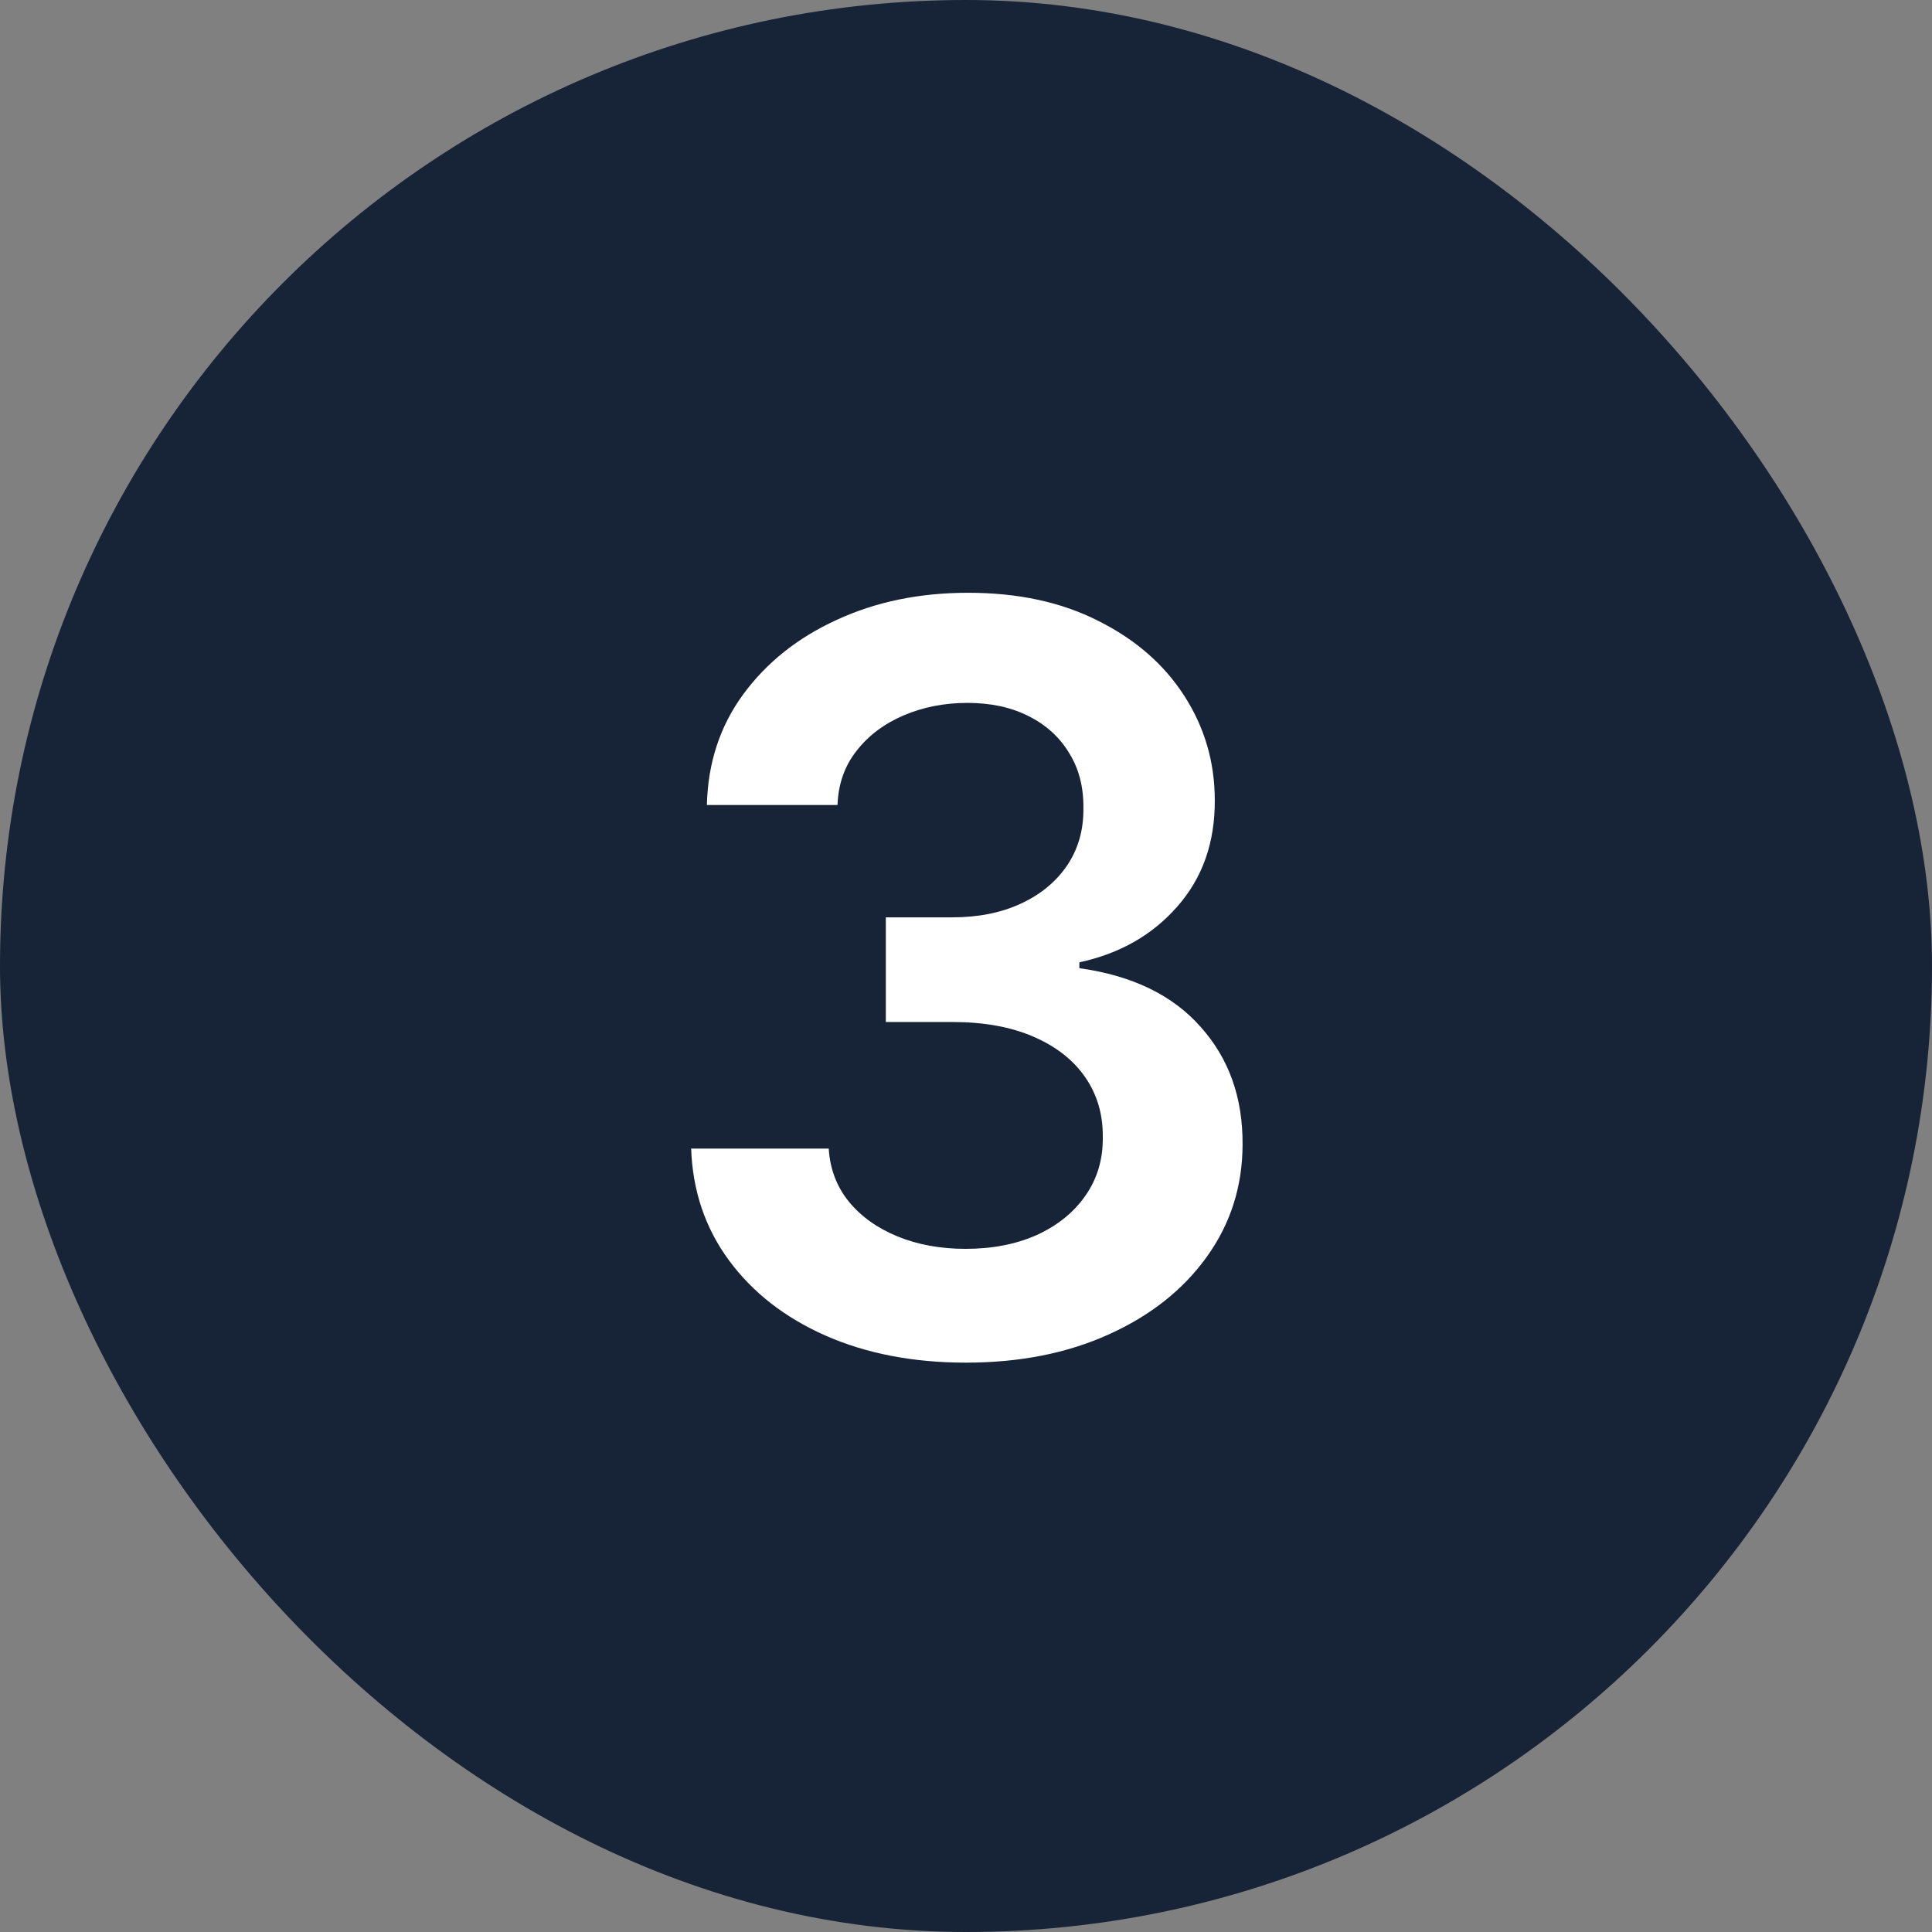 <svg width="60" height="60" viewBox="0 0 60 60" fill="none" xmlns="http://www.w3.org/2000/svg">
<rect x="0" y="0" width="60" height="60" fill="#808080" stroke="none"/>
<rect width="60" height="60" rx="30" fill="#172337"/>
<path d="M29.998 42.318C28.362 42.318 26.907 42.038 25.635 41.477C24.37 40.917 23.37 40.136 22.635 39.136C21.9 38.136 21.51 36.981 21.464 35.67H25.737C25.775 36.299 25.983 36.849 26.362 37.318C26.741 37.78 27.245 38.14 27.873 38.398C28.502 38.655 29.207 38.784 29.987 38.784C30.82 38.784 31.559 38.64 32.203 38.352C32.847 38.057 33.351 37.648 33.714 37.125C34.078 36.602 34.256 36 34.248 35.318C34.256 34.614 34.074 33.992 33.703 33.455C33.332 32.917 32.794 32.496 32.089 32.193C31.392 31.89 30.552 31.739 29.567 31.739H27.51V28.489H29.567C30.377 28.489 31.086 28.349 31.692 28.068C32.305 27.788 32.786 27.394 33.135 26.886C33.483 26.371 33.654 25.776 33.646 25.102C33.654 24.443 33.506 23.871 33.203 23.386C32.907 22.894 32.487 22.511 31.942 22.239C31.404 21.966 30.771 21.829 30.044 21.829C29.332 21.829 28.673 21.958 28.067 22.216C27.461 22.474 26.972 22.841 26.601 23.318C26.23 23.788 26.032 24.349 26.01 25H21.953C21.983 23.697 22.358 22.553 23.078 21.568C23.805 20.576 24.775 19.803 25.987 19.25C27.199 18.689 28.559 18.409 30.067 18.409C31.62 18.409 32.968 18.701 34.112 19.284C35.264 19.86 36.154 20.636 36.782 21.614C37.411 22.591 37.726 23.671 37.726 24.852C37.733 26.163 37.347 27.261 36.567 28.148C35.794 29.034 34.779 29.614 33.521 29.886V30.068C35.157 30.296 36.411 30.901 37.282 31.886C38.161 32.864 38.597 34.08 38.589 35.534C38.589 36.837 38.218 38.004 37.476 39.034C36.741 40.057 35.726 40.86 34.43 41.443C33.142 42.026 31.665 42.318 29.998 42.318Z" fill="white"/>
</svg>
